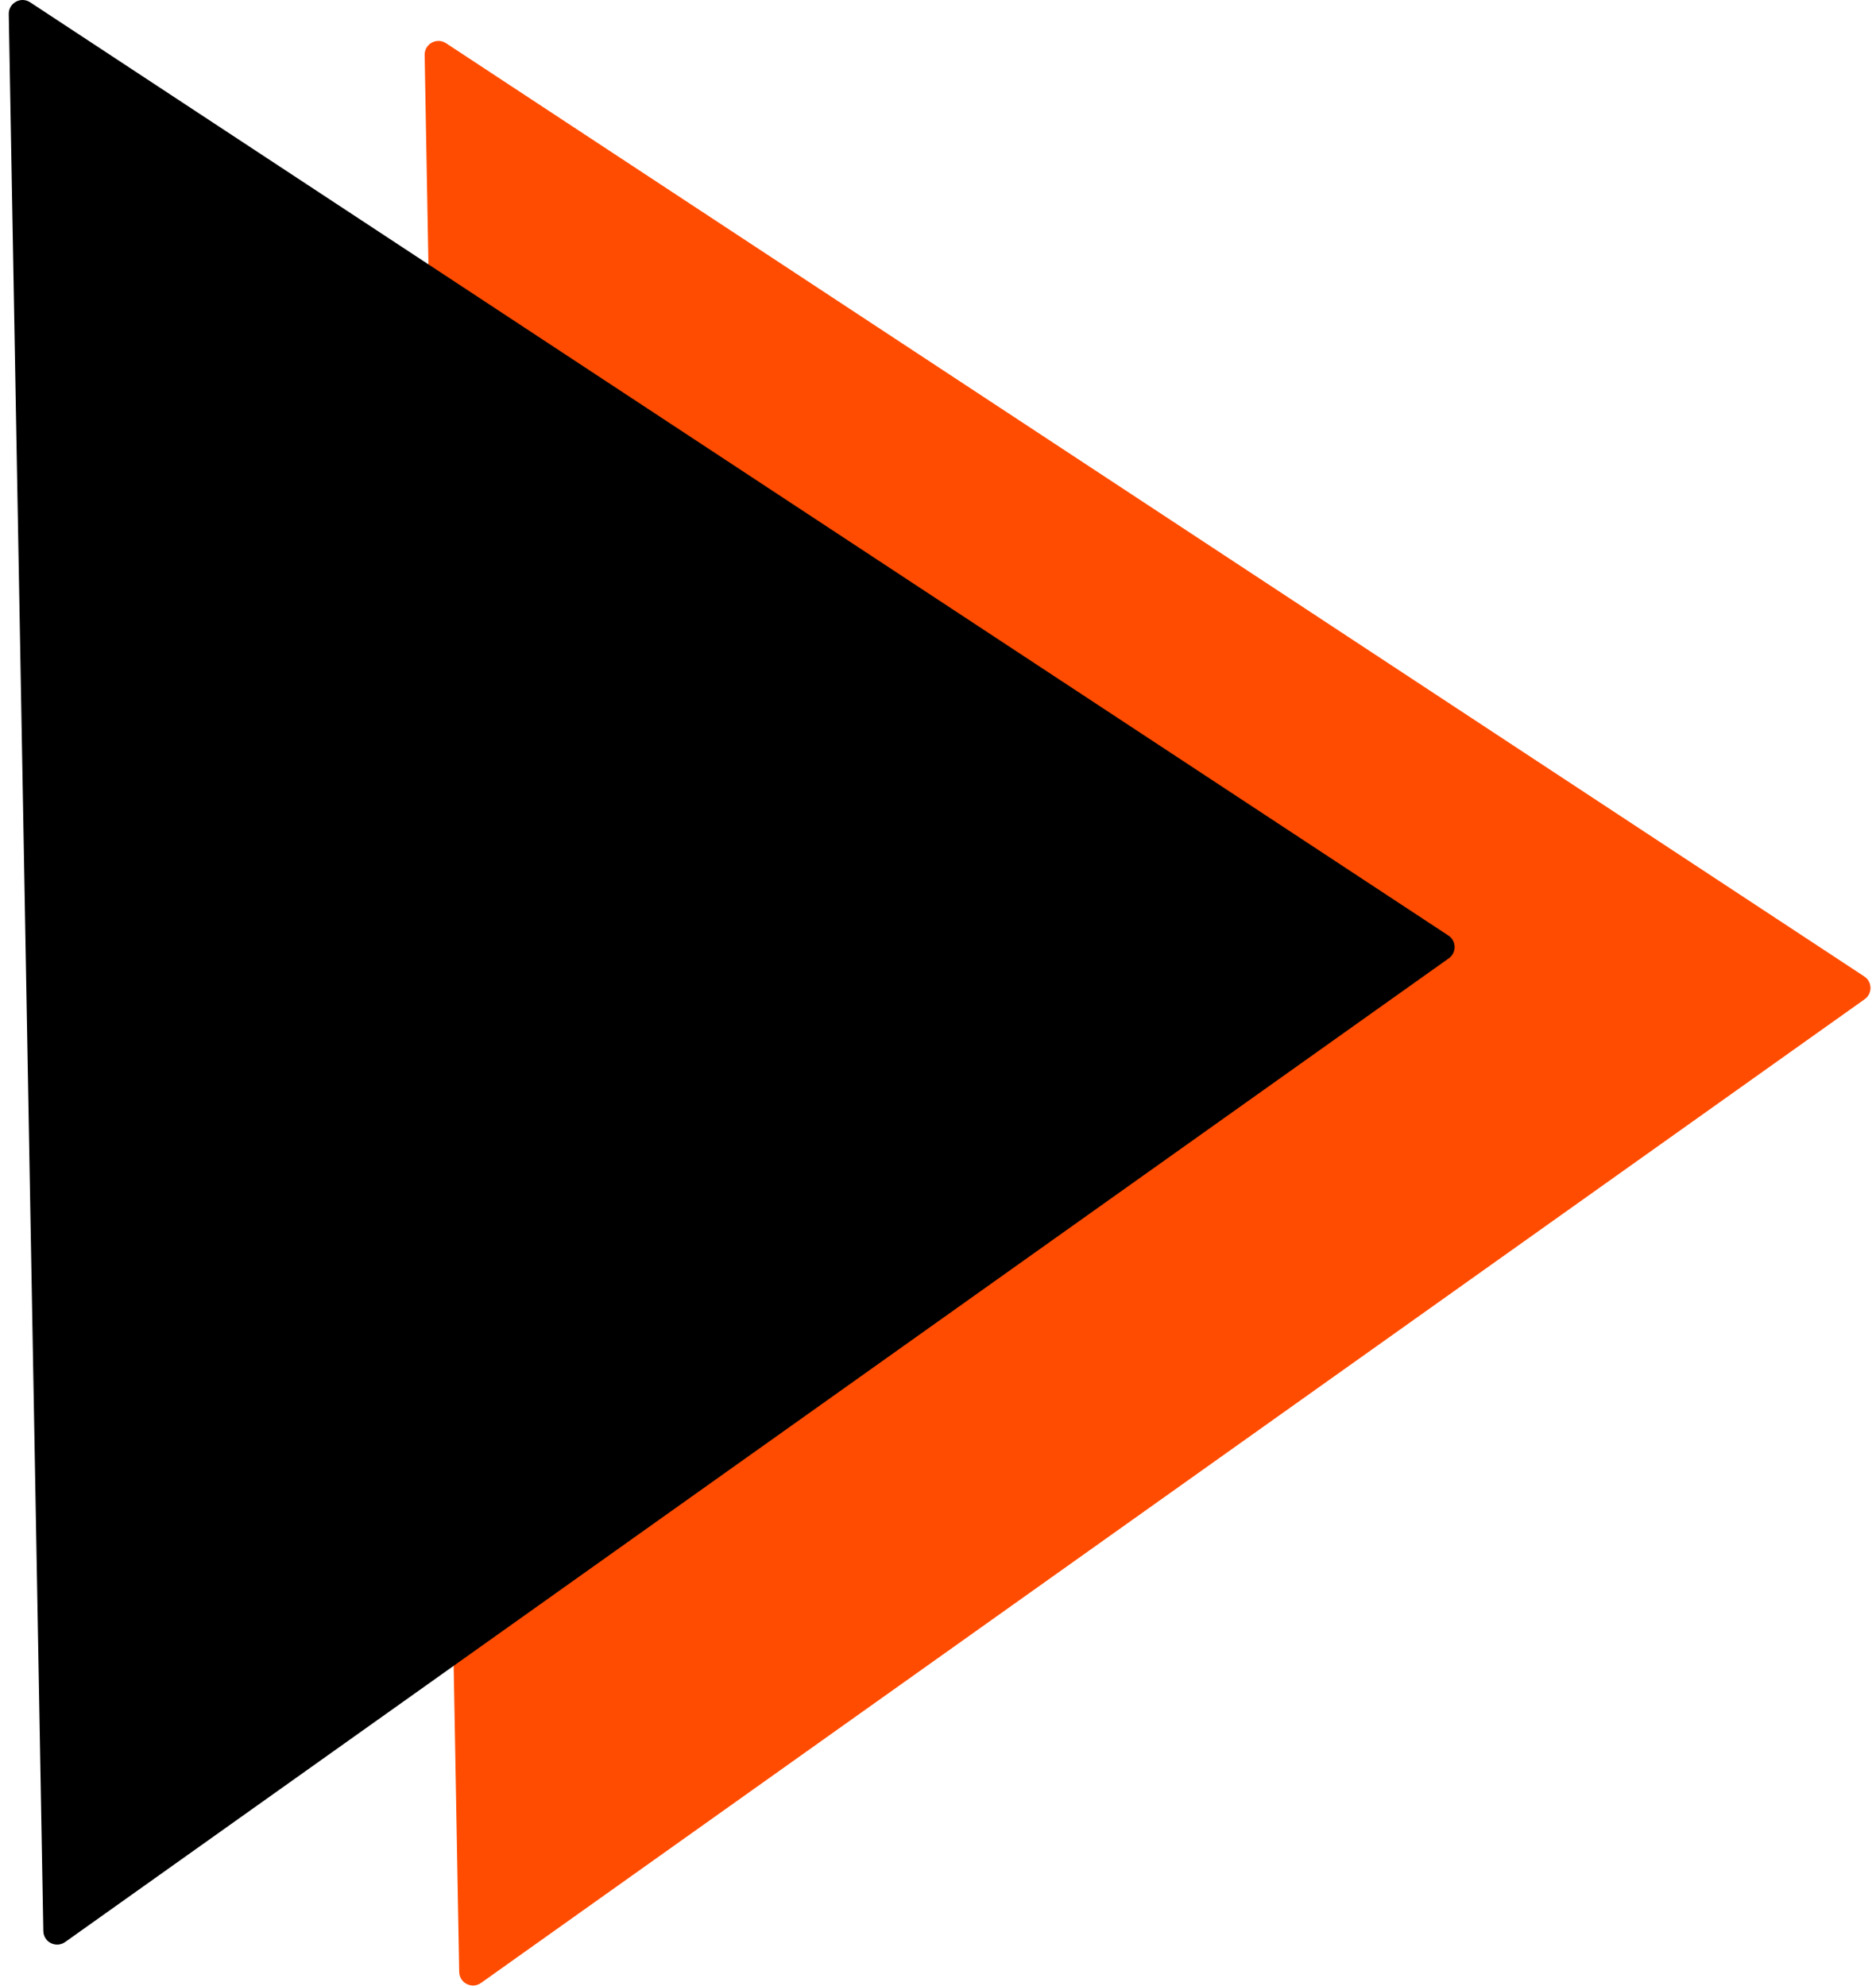 <?xml version="1.0" encoding="UTF-8"?> <svg xmlns="http://www.w3.org/2000/svg" width="136" height="144" viewBox="0 0 136 144" fill="none"> <path d="M135.15 70.798C135.738 71.185 135.753 72.041 135.18 72.448L34.87 143.776C34.214 144.242 33.304 143.783 33.289 142.979L30.785 3.985C30.77 3.181 31.662 2.69 32.334 3.132L135.15 70.798Z" fill="#FF4C00"></path> <path d="M105.002 67.833C105.589 68.219 105.605 69.075 105.031 69.483L4.72 140.811C4.065 141.277 3.155 140.818 3.141 140.014L0.635 1.02C0.621 0.216 1.513 -0.276 2.185 0.166L105.002 67.833Z" fill="black"></path> </svg> 